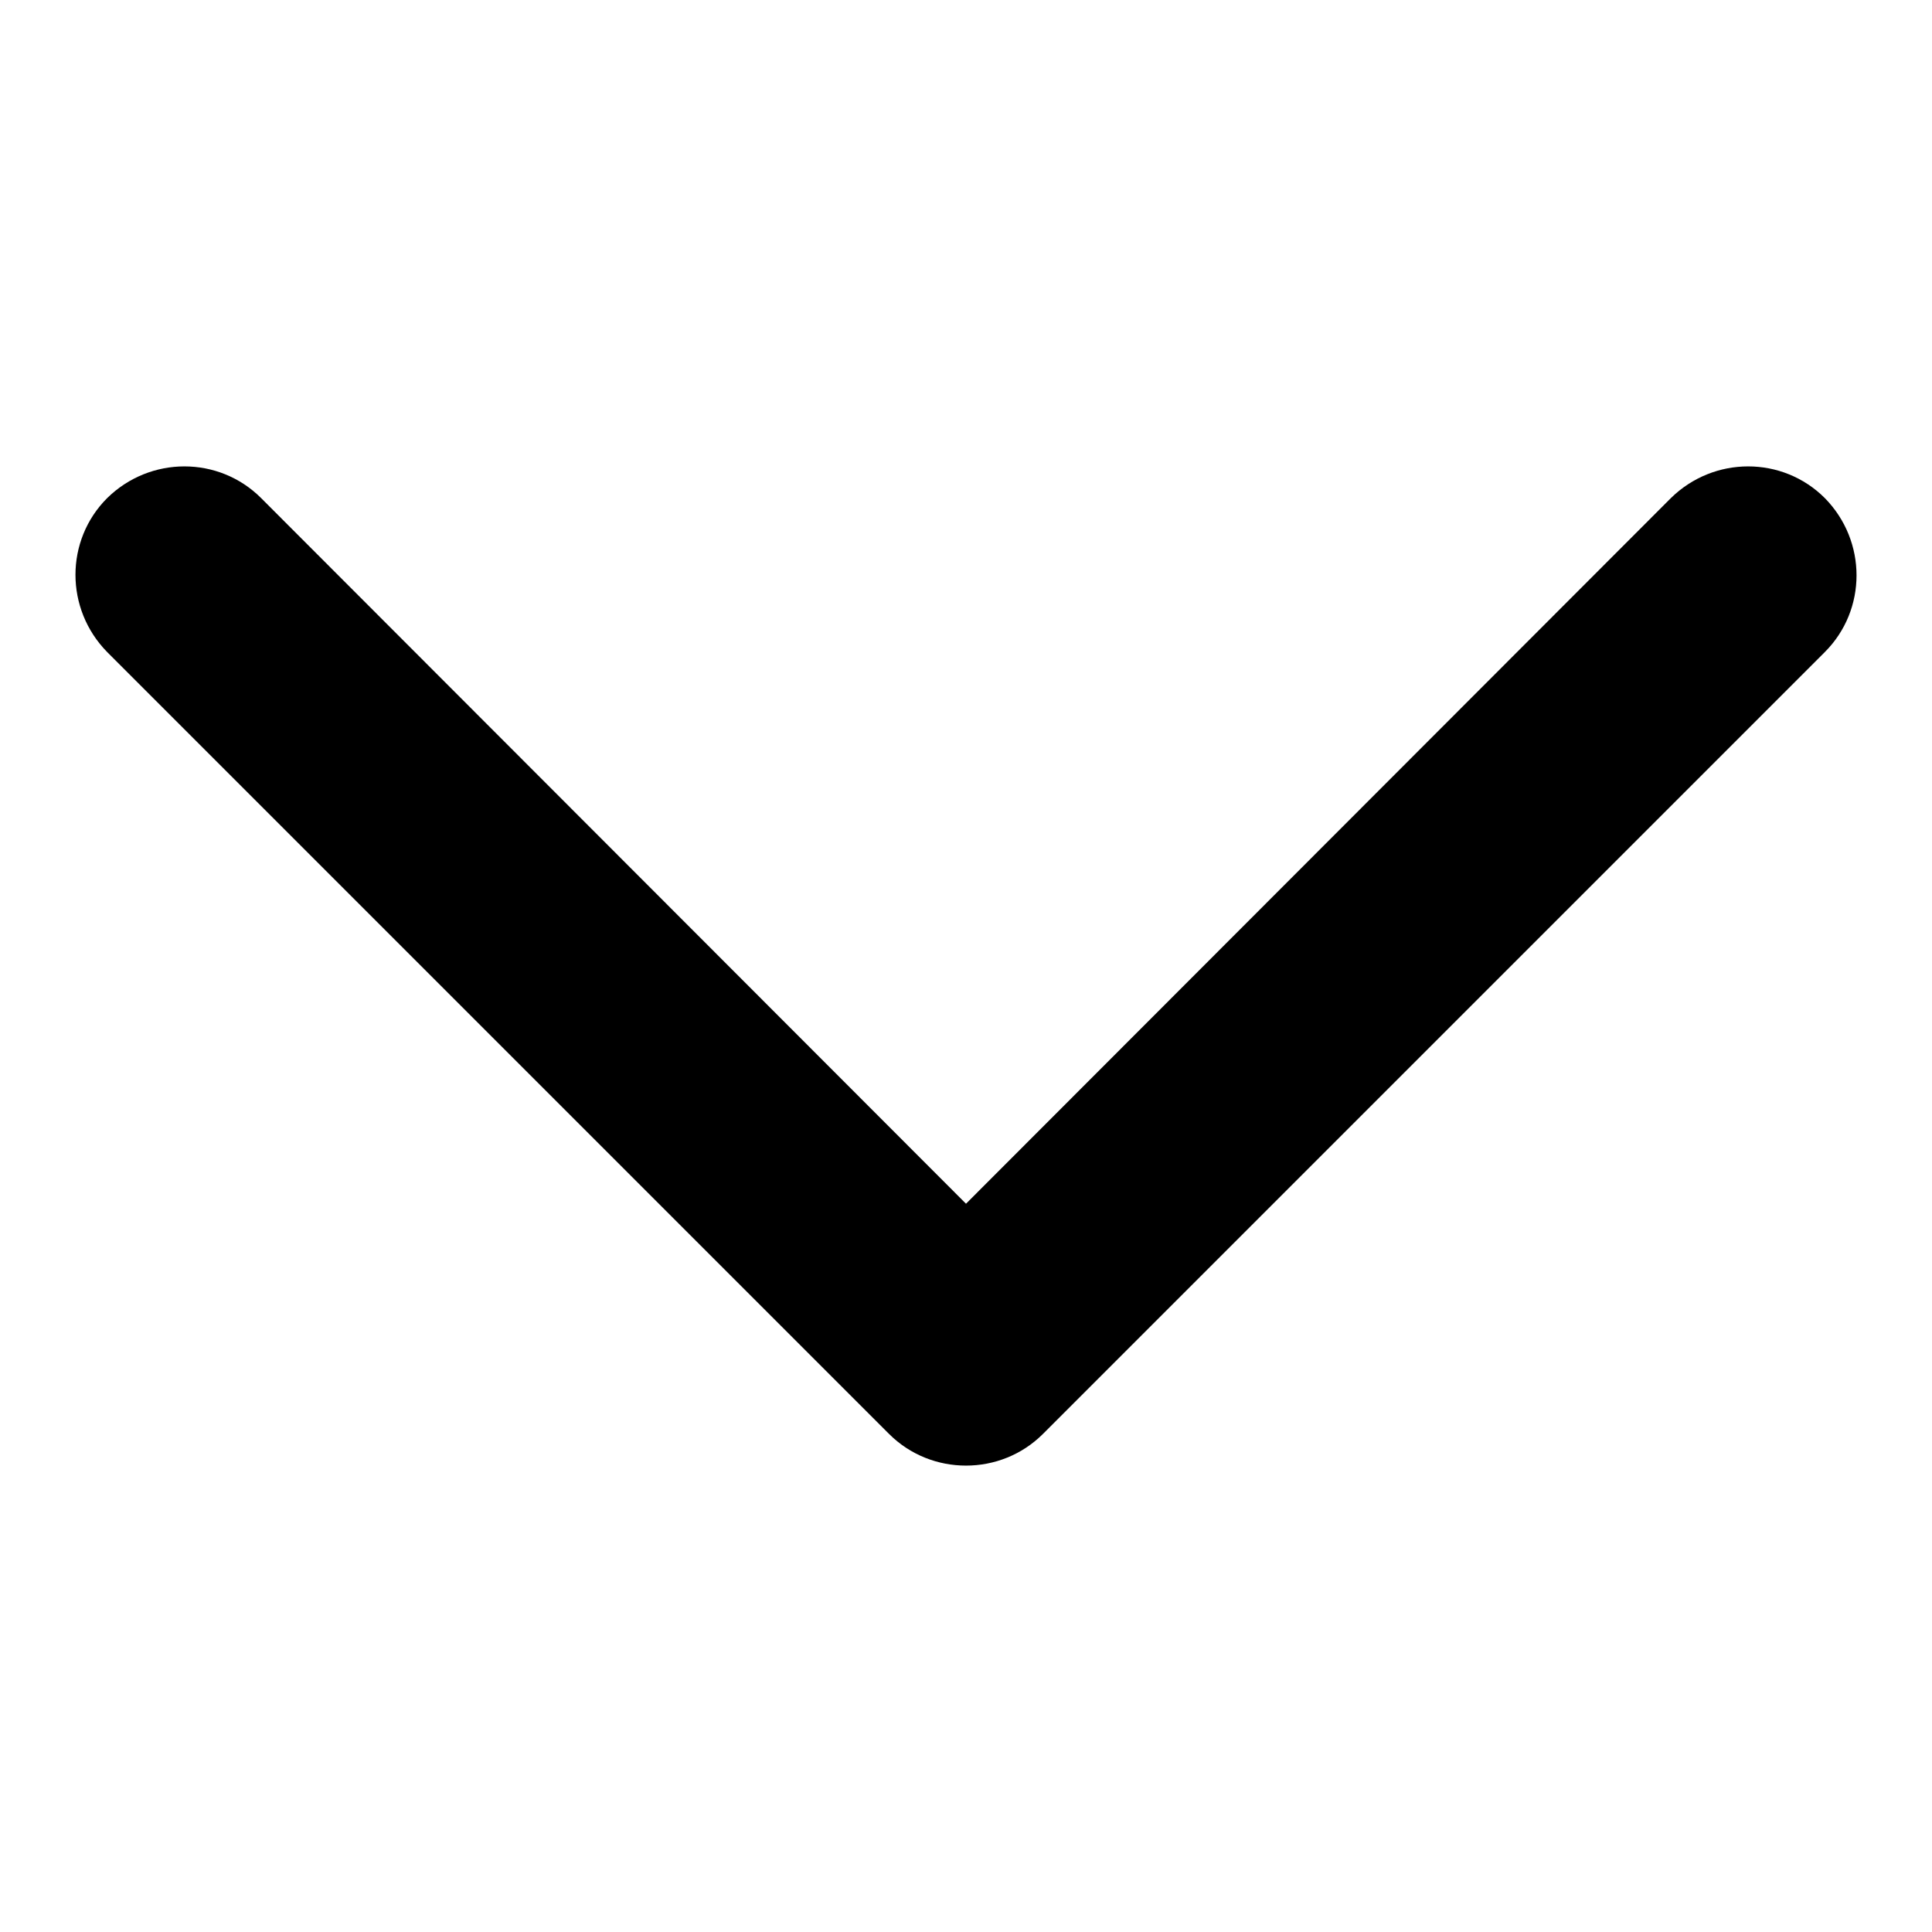 <?xml version="1.0" encoding="utf-8"?>
<!-- Svg Vector Icons : http://www.onlinewebfonts.com/icon -->
<!DOCTYPE svg PUBLIC "-//W3C//DTD SVG 1.1//EN" "http://www.w3.org/Graphics/SVG/1.1/DTD/svg11.dtd">
<svg version="1.1" xmlns="http://www.w3.org/2000/svg" xmlns:xlink="http://www.w3.org/1999/xlink" x="0px" y="0px" viewBox="0 0 256 256" enable-background="new 0 0 256 256" xml:space="preserve">
<g> <path fill="#000000" d="M221.4,66L128,159.5L34.6,66c-5.6-5.6-14.7-5.6-20.4,0c-5.6,5.6-5.6,14.7,0,20.4L117.8,190 c2.8,2.8,6.5,4.2,10.2,4.2c3.7,0,7.4-1.4,10.2-4.2L241.8,86.4c5.6-5.6,5.6-14.7,0-20.4C236.2,60.4,227.1,60.4,221.4,66z"/></g>
</svg>
